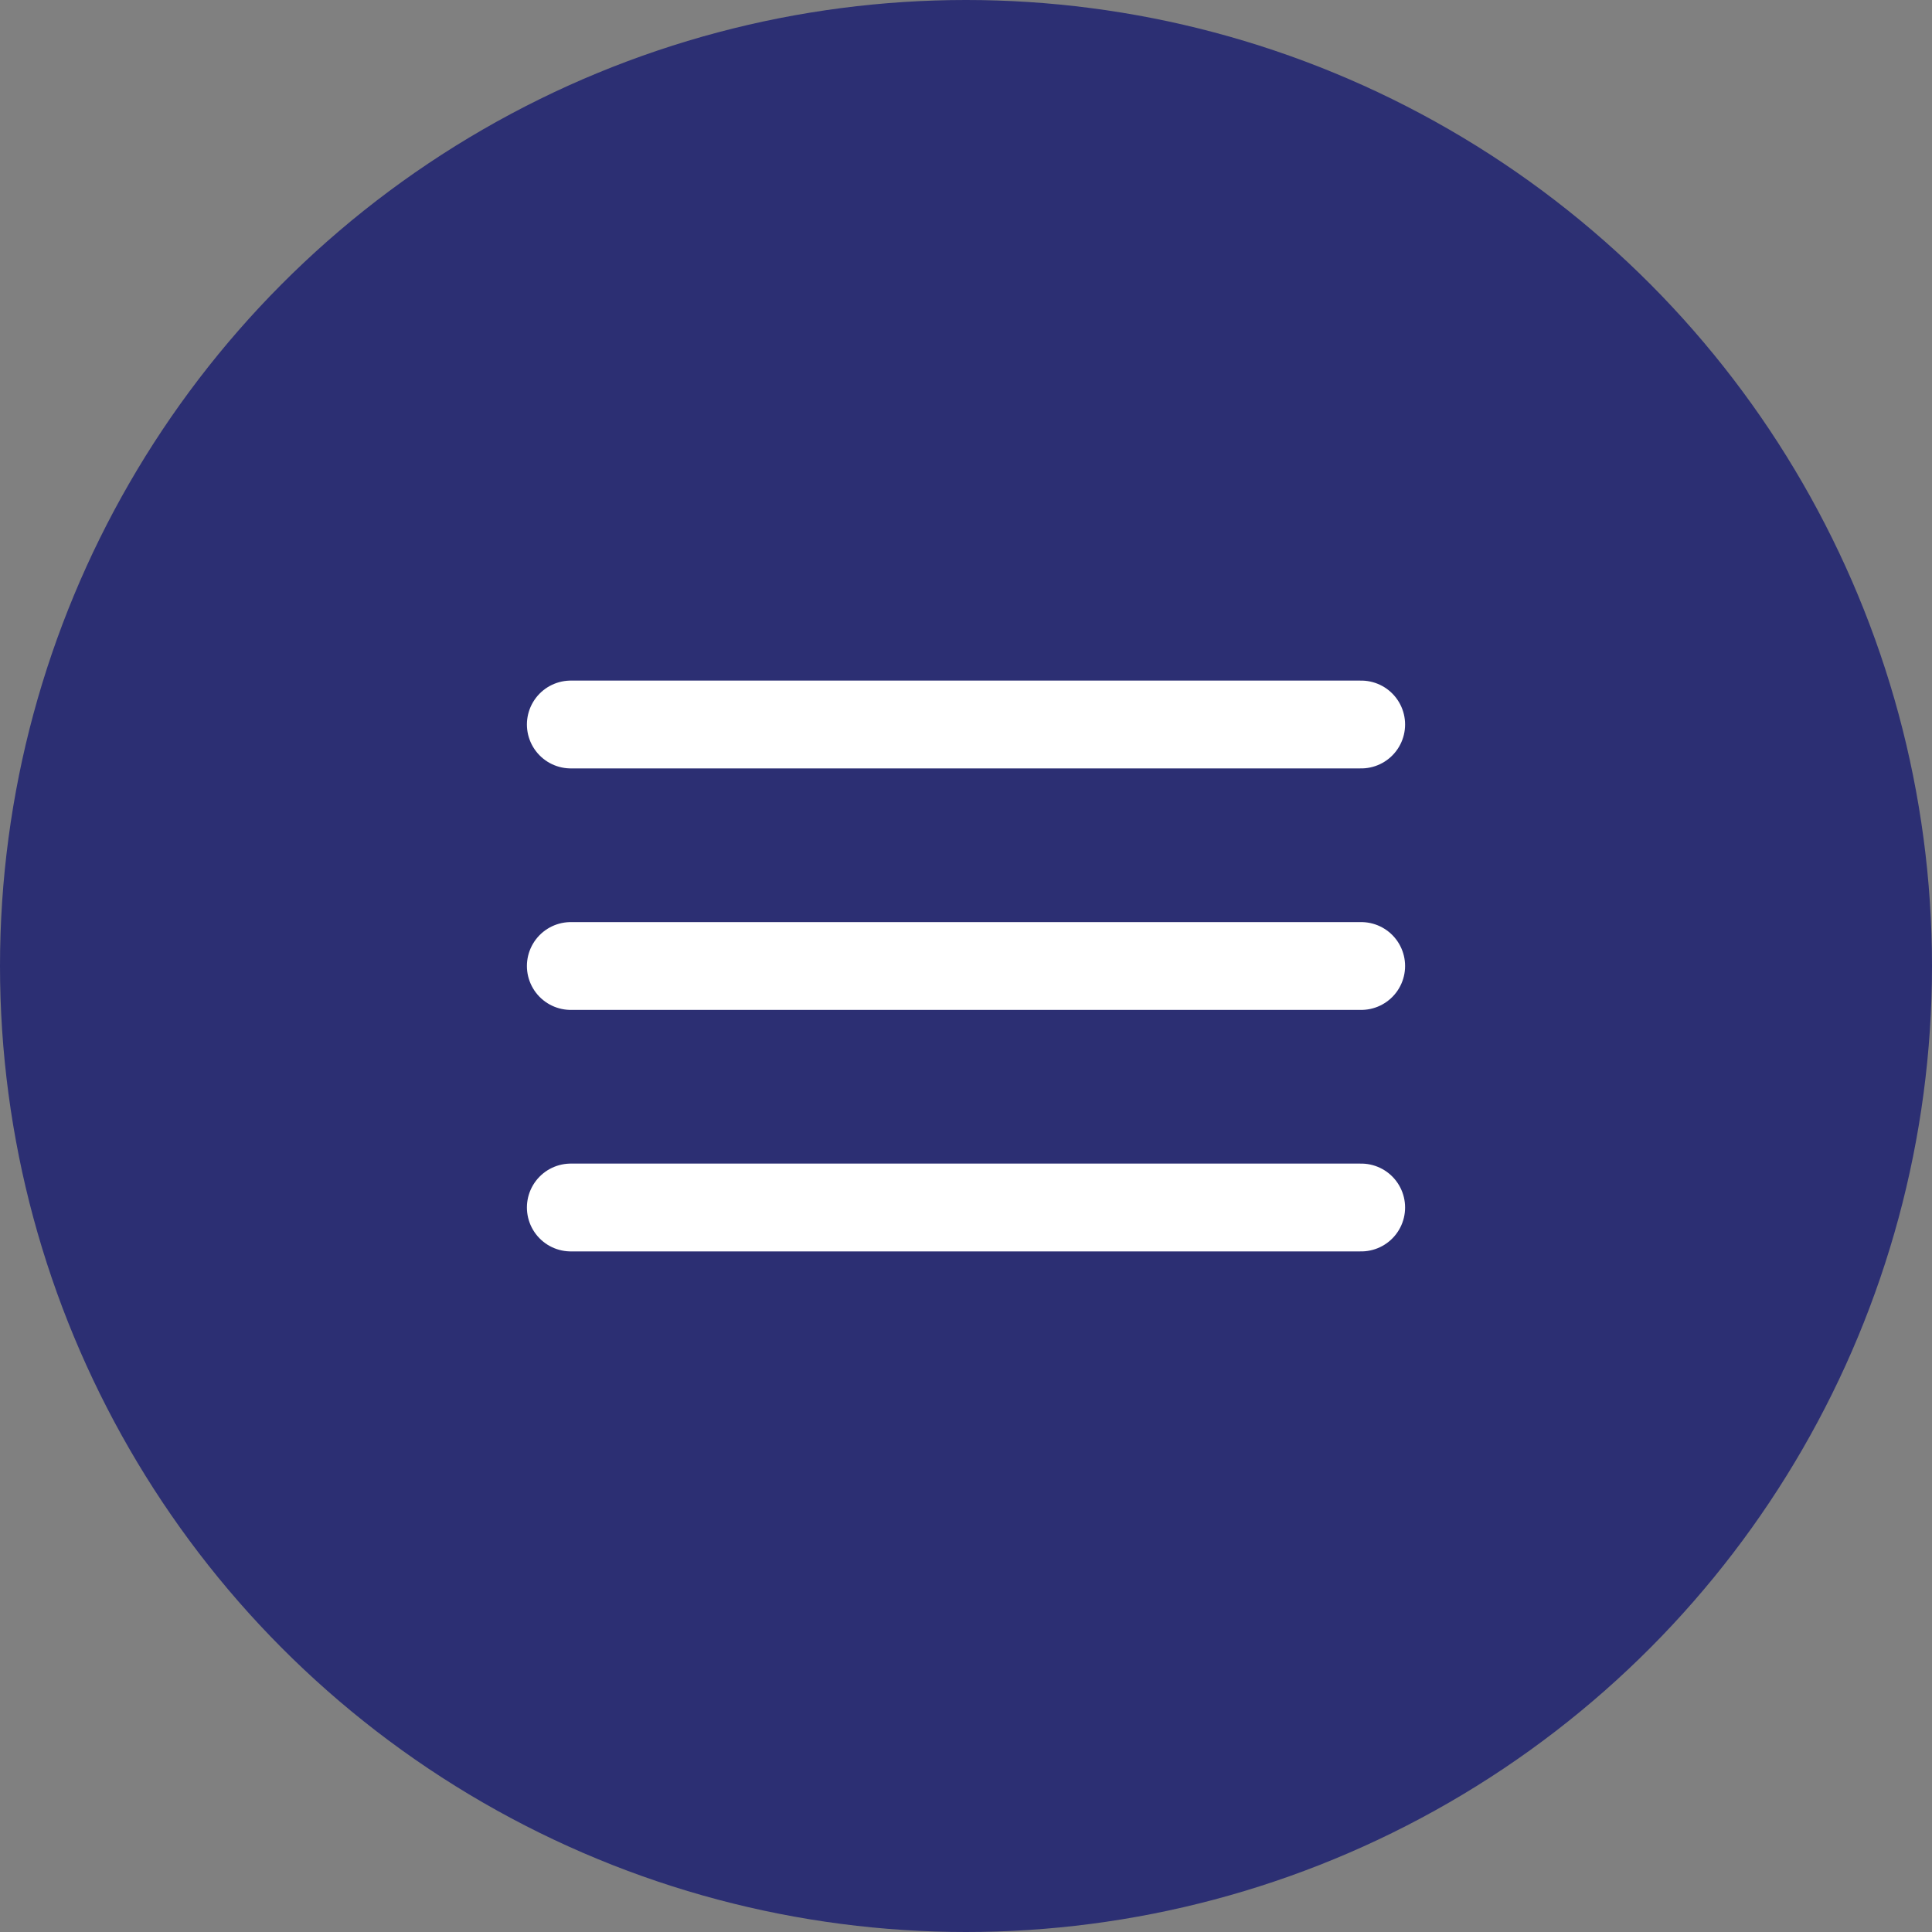 <?xml version="1.0" encoding="UTF-8"?>
<svg xmlns="http://www.w3.org/2000/svg" width="44" height="44" viewBox="0 0 44 44">
  <rect x="0" y="0" width="44" height="44" fill="#808080" stroke="none"/>
  <g id="menu_fond_bleu" data-name="menu fond bleu" transform="translate(-1730 -82)">
    <circle id="Ellipse_15" data-name="Ellipse 15" cx="22" cy="22" r="22" transform="translate(1730 82)" fill="#2c2f73"></circle>
    <g id="menu" transform="translate(2 -2.5)">
      <path id="Tracé_3116" data-name="Tracé 3116" d="M3695,100h18" transform="translate(-1954 1)" fill="none" stroke="#fff" stroke-linecap="round" stroke-width="2"></path>
      <path id="Tracé_3117" data-name="Tracé 3117" d="M3695,100h18" transform="translate(-1954 6.5)" fill="none" stroke="#fff" stroke-linecap="round" stroke-width="2"></path>
      <path id="Tracé_3118" data-name="Tracé 3118" d="M3695,100h18" transform="translate(-1954 12)" fill="none" stroke="#fff" stroke-linecap="round" stroke-width="2"></path>
    </g>
  </g>
</svg>
